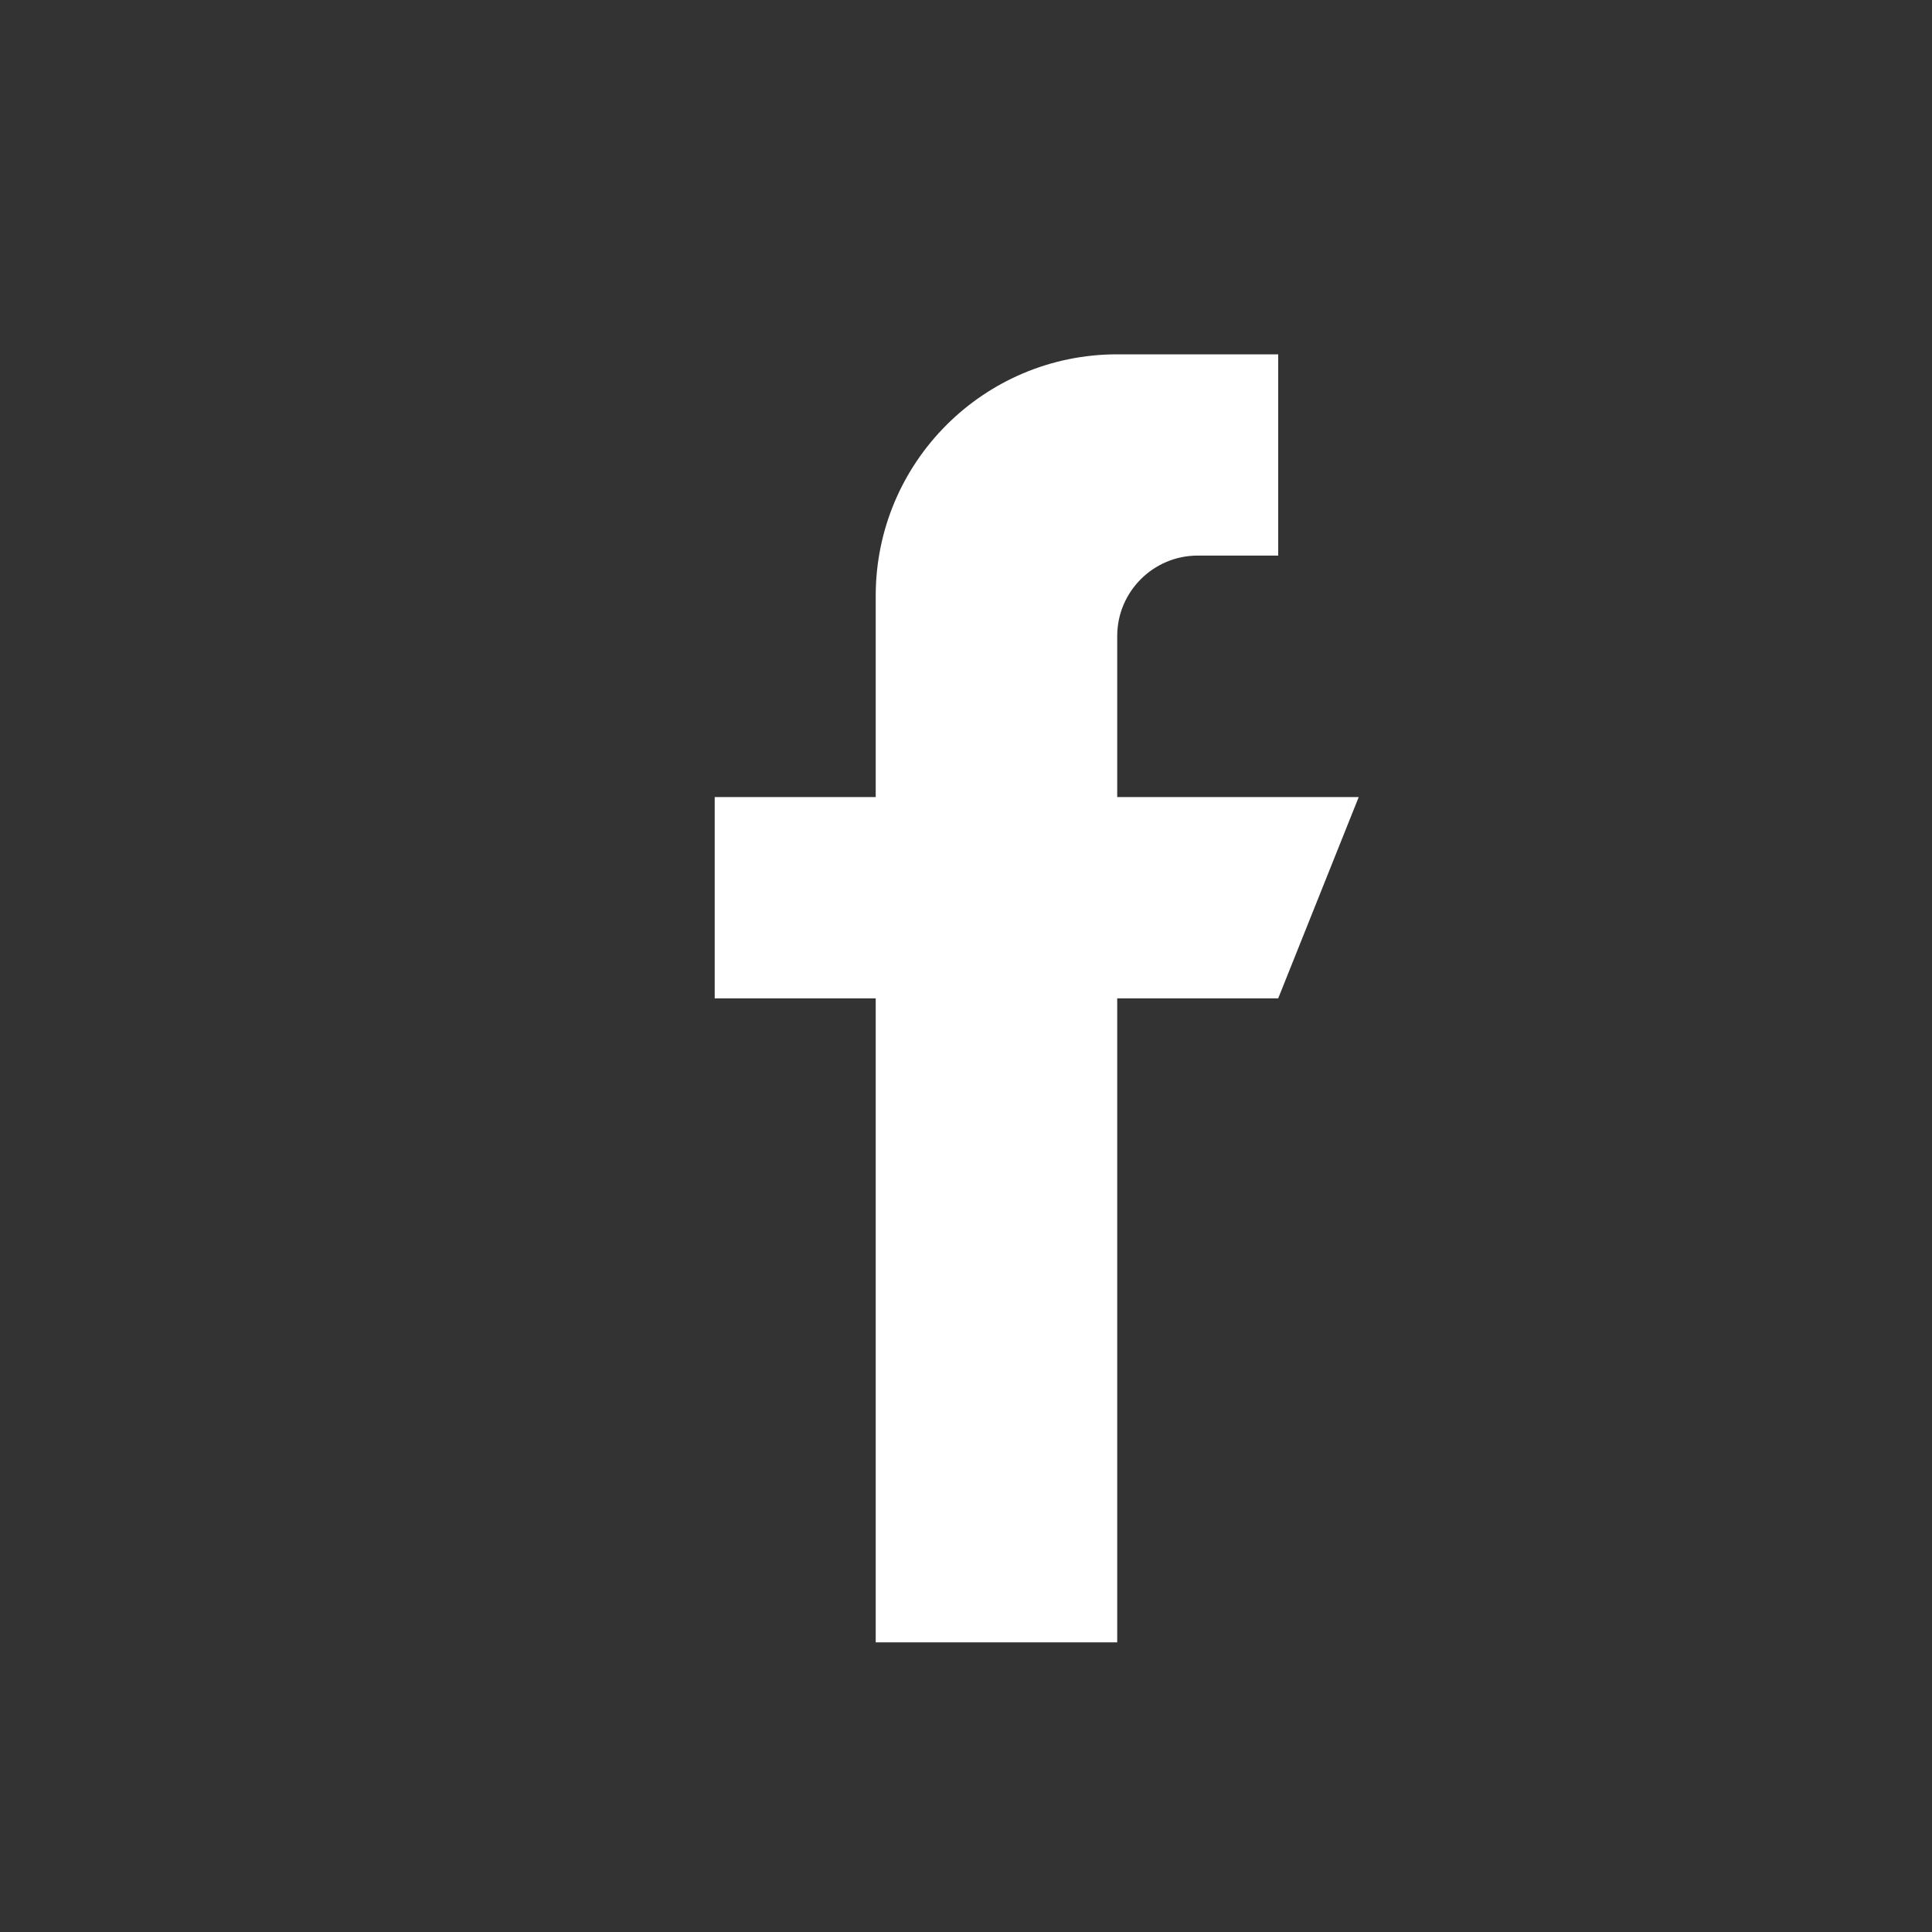 <?xml version="1.0" encoding="utf-8"?>
<!-- Generator: Adobe Illustrator 16.0.0, SVG Export Plug-In . SVG Version: 6.00 Build 0)  -->
<!DOCTYPE svg PUBLIC "-//W3C//DTD SVG 1.1//EN" "http://www.w3.org/Graphics/SVG/1.1/DTD/svg11.dtd">
<svg version="1.1" id="圖層_1" xmlns="http://www.w3.org/2000/svg" xmlns:xlink="http://www.w3.org/1999/xlink" x="0px" y="0px"
	 width="30px" height="30px" viewBox="-5 -5 30 30" enable-background="new -5 -5 30 30" xml:space="preserve">
<rect x="-5" y="-5" width="30" height="30" fill="#333333" stroke="none"/>
<path fill="#FFFFFF" d="M12.348,7.377v-2.5c0-0.689,0.56-1.25,1.251-1.25h1.249V0.502h-2.5c-2.072,0-3.75,1.678-3.75,3.75v3.125
	h-2.5v3.125h2.5v10h3.75v-10h2.5l1.25-3.125H12.348z"/>
</svg>
